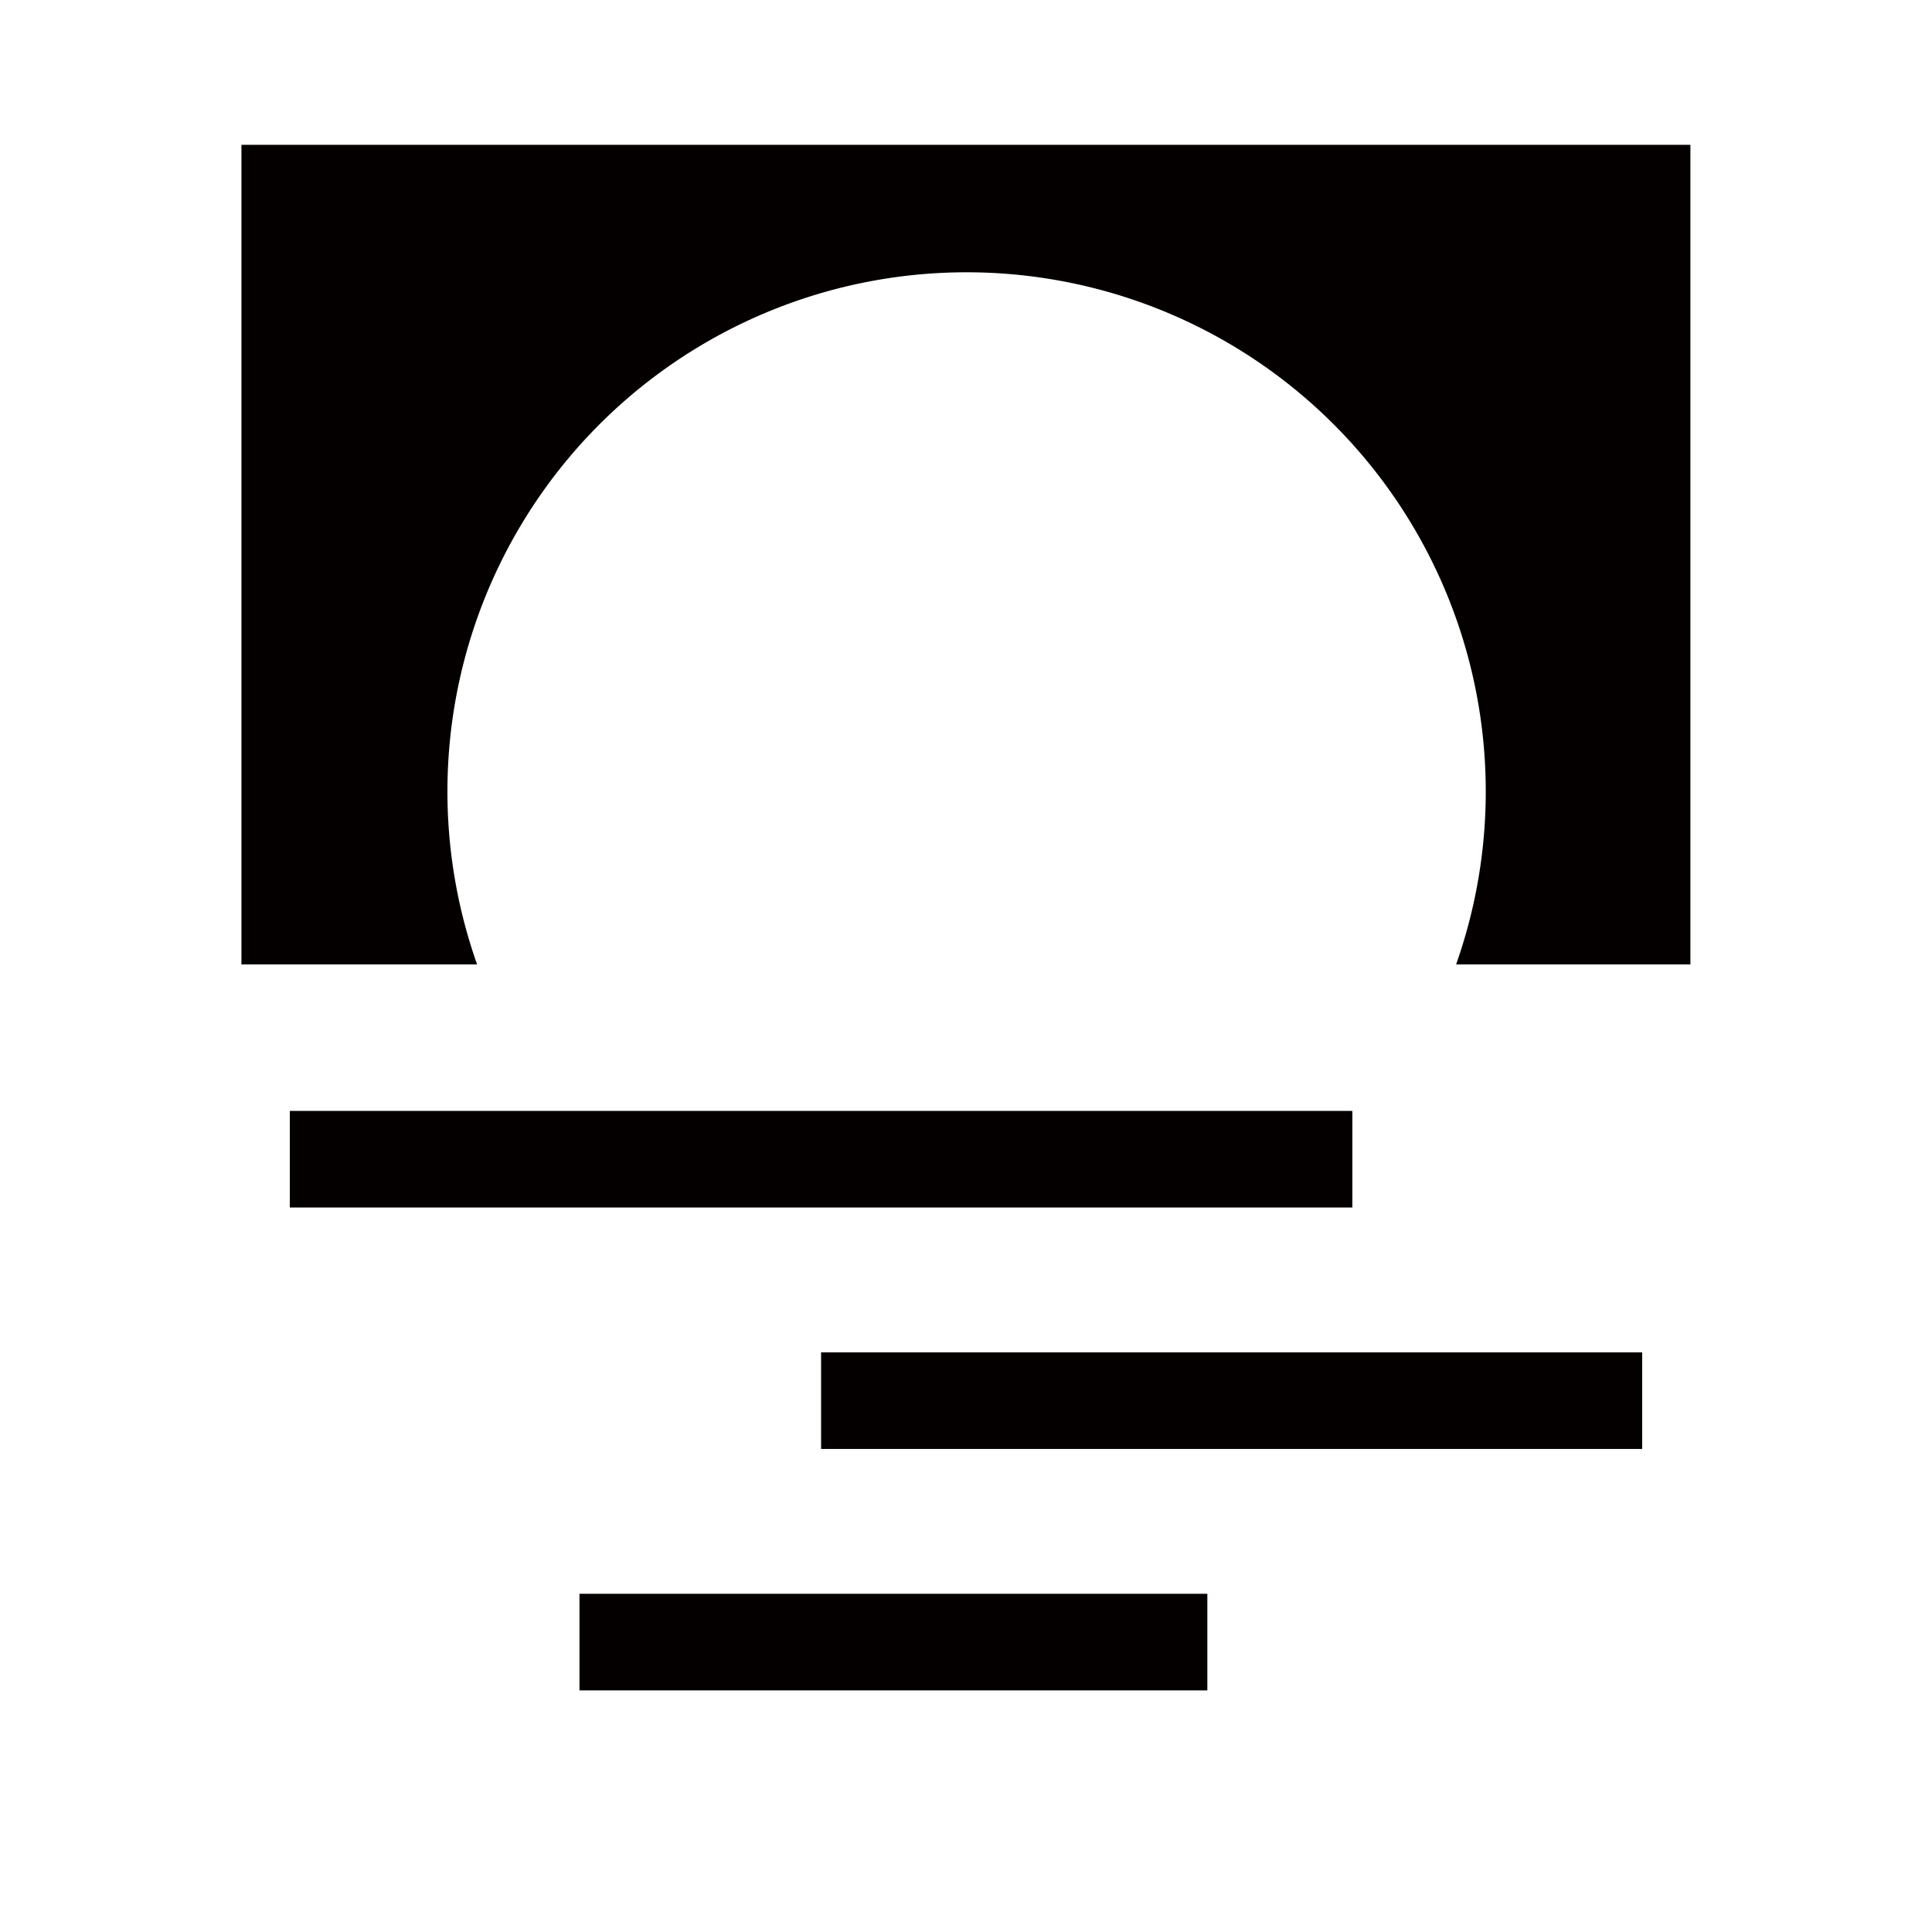 <svg xmlns="http://www.w3.org/2000/svg" viewBox="0 0 113.39 113.39"><defs><style>.cls-1{fill:none;}.cls-2{fill:#040000;}</style></defs><title>アセット 309</title><g id="レイヤー_2" data-name="レイヤー 2"><g id="waku"><rect class="cls-1" width="113.39" height="113.39"/></g><g id="編集モード"><rect class="cls-2" x="17.01" y="65.2" width="62.36" height="5.67"/><rect class="cls-2" x="48.19" y="79.37" width="48.19" height="5.67"/><rect class="cls-2" x="34.01" y="93.54" width="36.85" height="5.67"/><path class="cls-2" d="M14.17,8.5V56.6H28a30.47,30.47,0,1,1,57.46,0H99.21V8.5Z"/></g></g></svg>